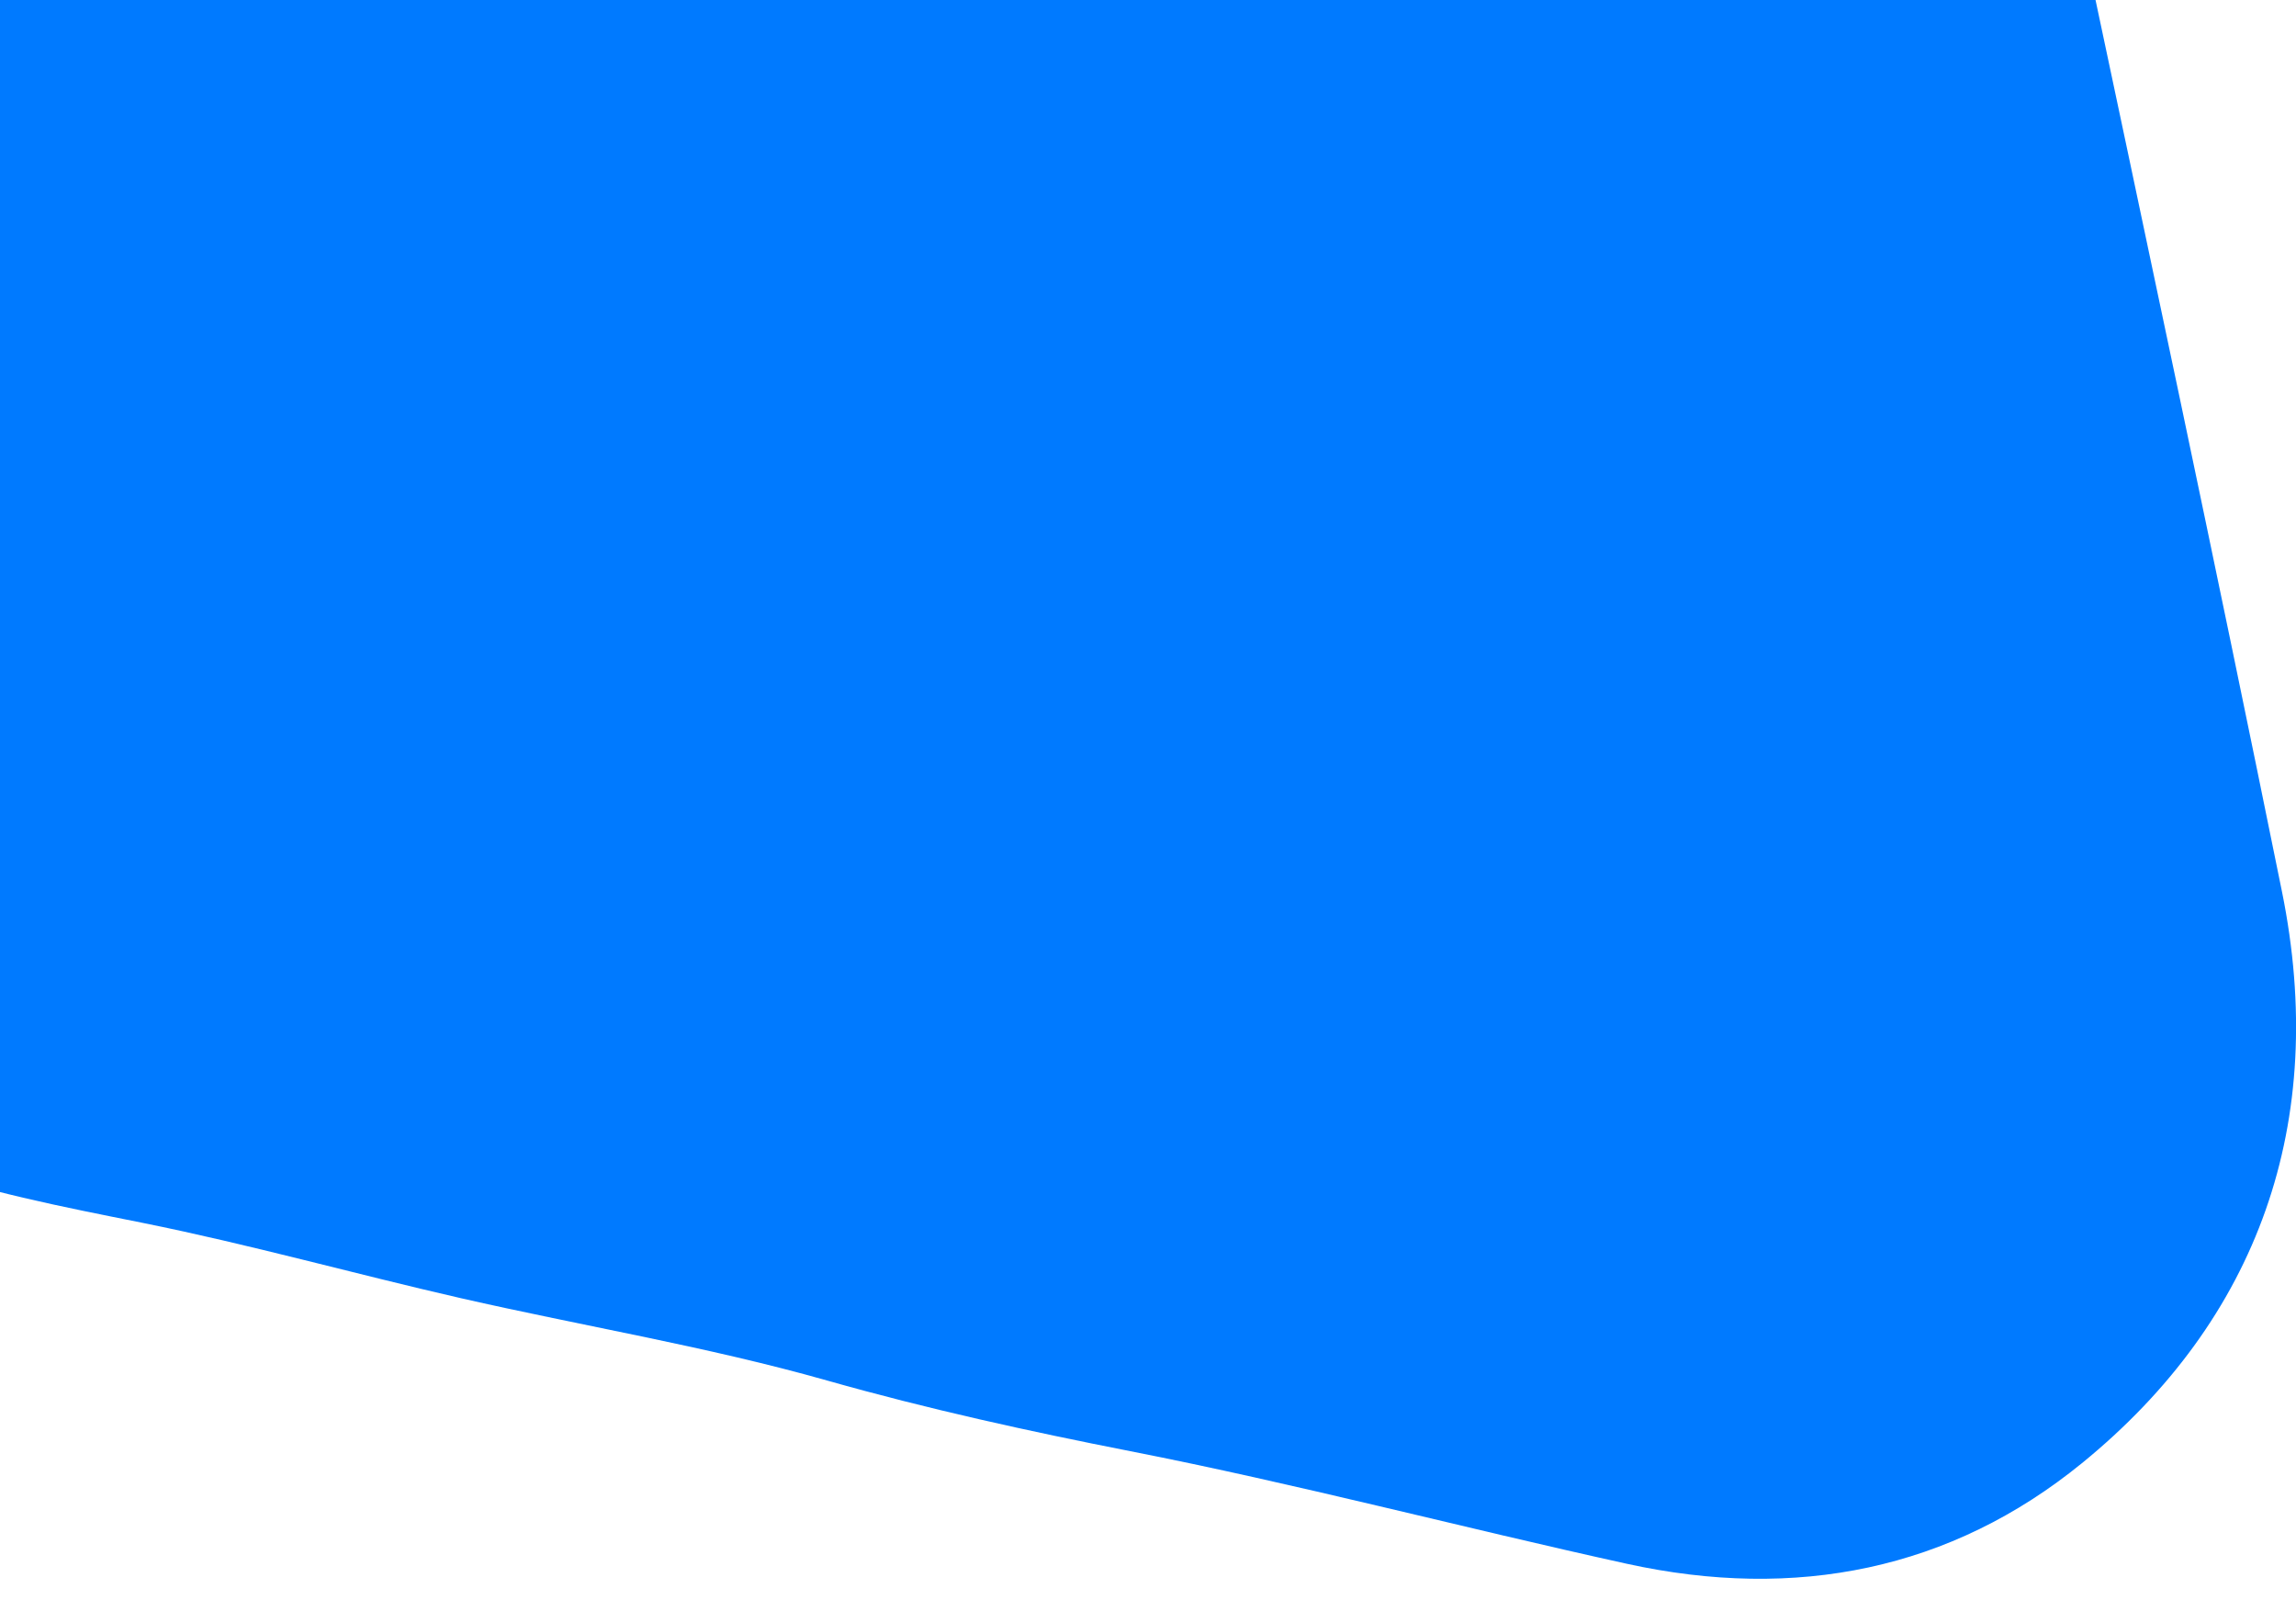 <?xml version="1.0" encoding="UTF-8"?>
<svg width="900px" height="627px" viewBox="0 0 1000 670" version="1.1" preserveAspectRatio="none" xmlns="http://www.w3.org/2000/svg" xmlns:xlink="http://www.w3.org/1999/xlink">
    <!-- Generator: Sketch 52.5 (67469) - http://www.bohemiancoding.com/sketch -->
    <title>path-2</title>
    <desc>Created with Sketch.</desc>
    <g id="Page-1" stroke="none" stroke-width="1" fill="none" fill-rule="evenodd">
        <g id="Mask-Copy-3@1x" transform="translate(-310, -494)" fill="#007AFF">
            <g id="Mask-Copy-3" transform="translate(771.956, 771.577) rotate(45) translate(-771.956, -771.577) translate(217.956, 235.077)">
                <g id="path-2-link">
                    <path d="M642.976,0.134 C761.465,75.819 880.067,151.366 997.883,228.128 C1080.737,282.098 1117.357,362.247 1105.572,459.088 C1096.813,531.018 1058.252,587.918 995.23,628.967 C933.437,669.193 870.005,706.883 808.995,748.521 C772.143,773.683 733.974,798.523 694.701,820.969 C647.524,847.936 603.301,880.085 557.441,909.428 C517.581,934.912 476.474,958.555 437.29,985.021 C407.827,1004.947 378.577,1025.123 346.549,1040.563 C309.609,1058.38 272.757,1076.501 229.496,1072.194 C135.533,1062.848 64.179,1019.923 22.076,933.143 C5.305,898.563 -0.267,861.982 0.053,823.346 C0.545,762.859 0.671,702.366 0.663,641.87 C67.574,574.959 588.43,54.68 642.976,0.134 Z" id="path-2"></path>
                </g>
            </g>
        </g>
    </g>
</svg>